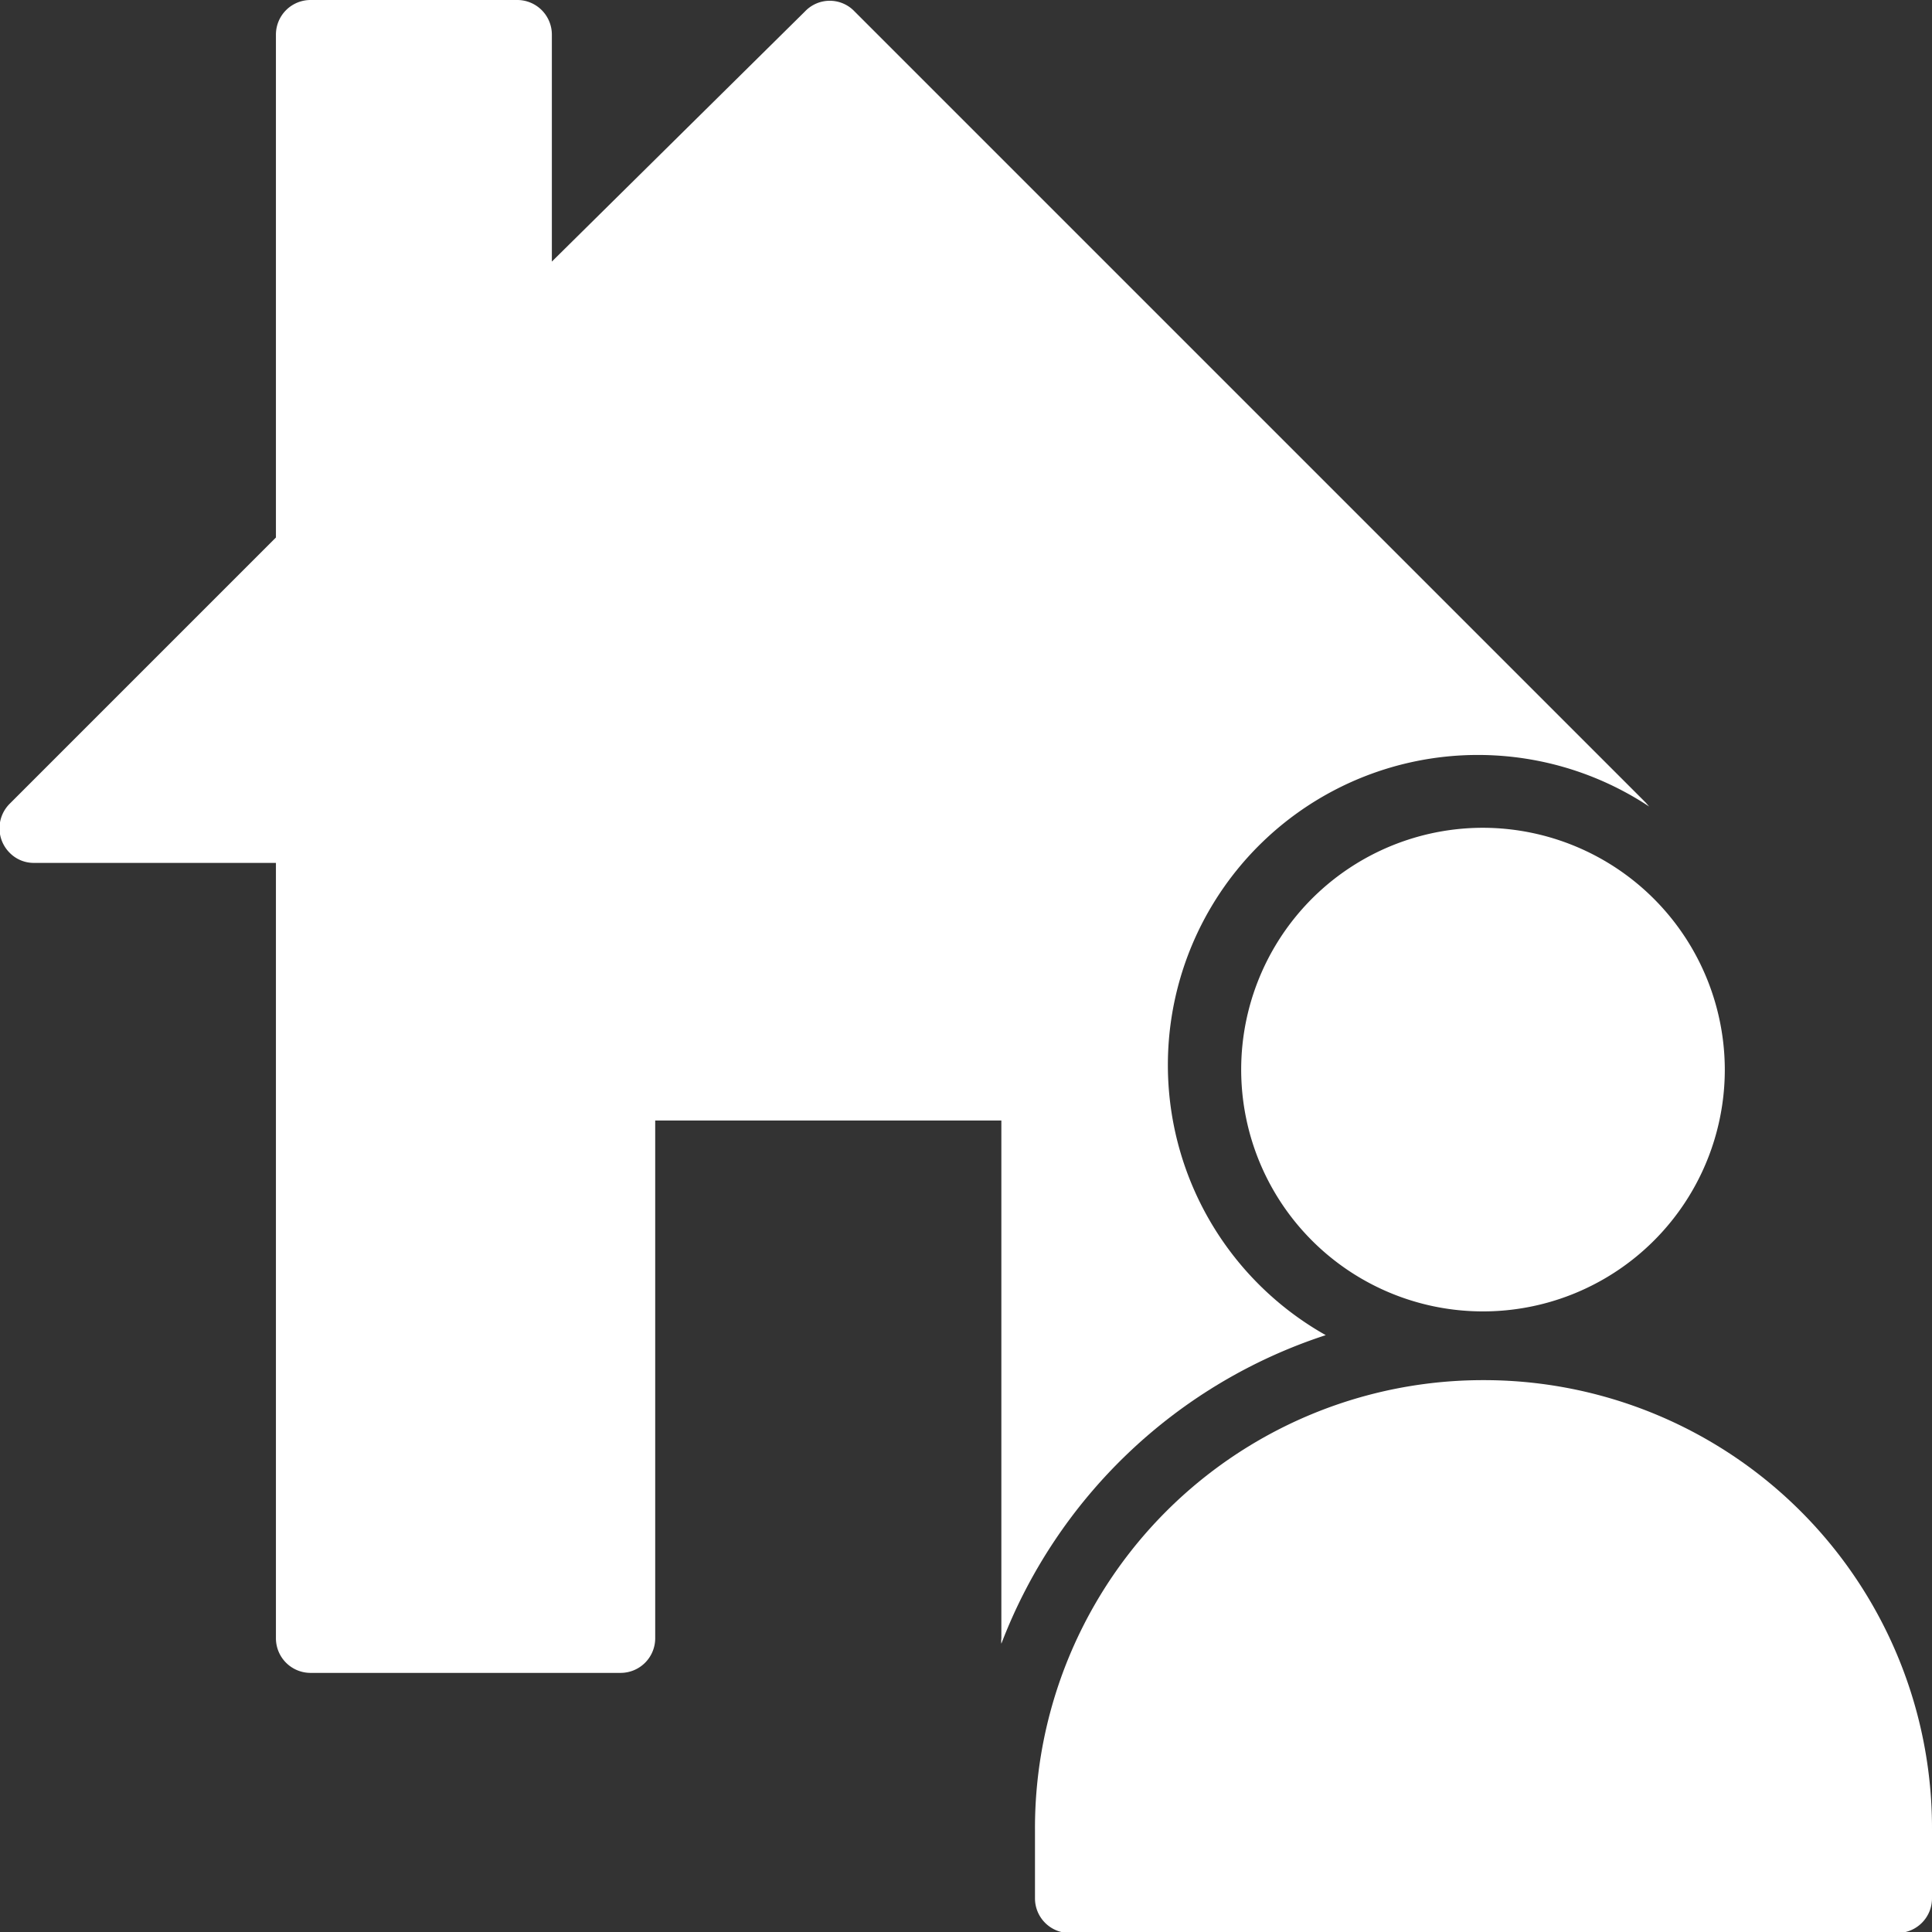 <svg xmlns="http://www.w3.org/2000/svg" viewBox="0 0 39.07 39.07"><rect x="0" y="0" width="39.07" height="39.07" fill="#333333" stroke="none"/><defs><style>.cls-1{fill:#fff;}</style></defs><title>Participation des habitants</title><g id="Calque_2" data-name="Calque 2"><g id="Calque_2-2" data-name="Calque 2"><path class="cls-1" d="M30,16.74a4.89,4.89,0,1,0,4.88,4.89A4.9,4.9,0,0,0,30,16.74Z"/><path class="cls-1" d="M30,27.91A9.06,9.06,0,0,0,20.93,37v1.39a.7.7,0,0,0,.7.7H38.37a.7.7,0,0,0,.7-.7h0V37A9.06,9.06,0,0,0,30,27.91Z"/><path class="cls-1" d="M6.28,0a.7.7,0,0,0-.7.7h0V10.87L.2,16.25a.7.7,0,0,0,0,1,.68.68,0,0,0,.49.2H5.58V33.13a.7.7,0,0,0,.69.7h6.29a.7.7,0,0,0,.69-.7V22.66h7V33.13a.45.45,0,0,0,0,.11A10.51,10.51,0,0,1,26.81,27a6.27,6.27,0,1,1,6.54-10.69l-.07-.08-16-16a.69.69,0,0,0-1,0L11.16,5.29V.7a.7.7,0,0,0-.69-.7H6.28Z"/></g></g></svg>